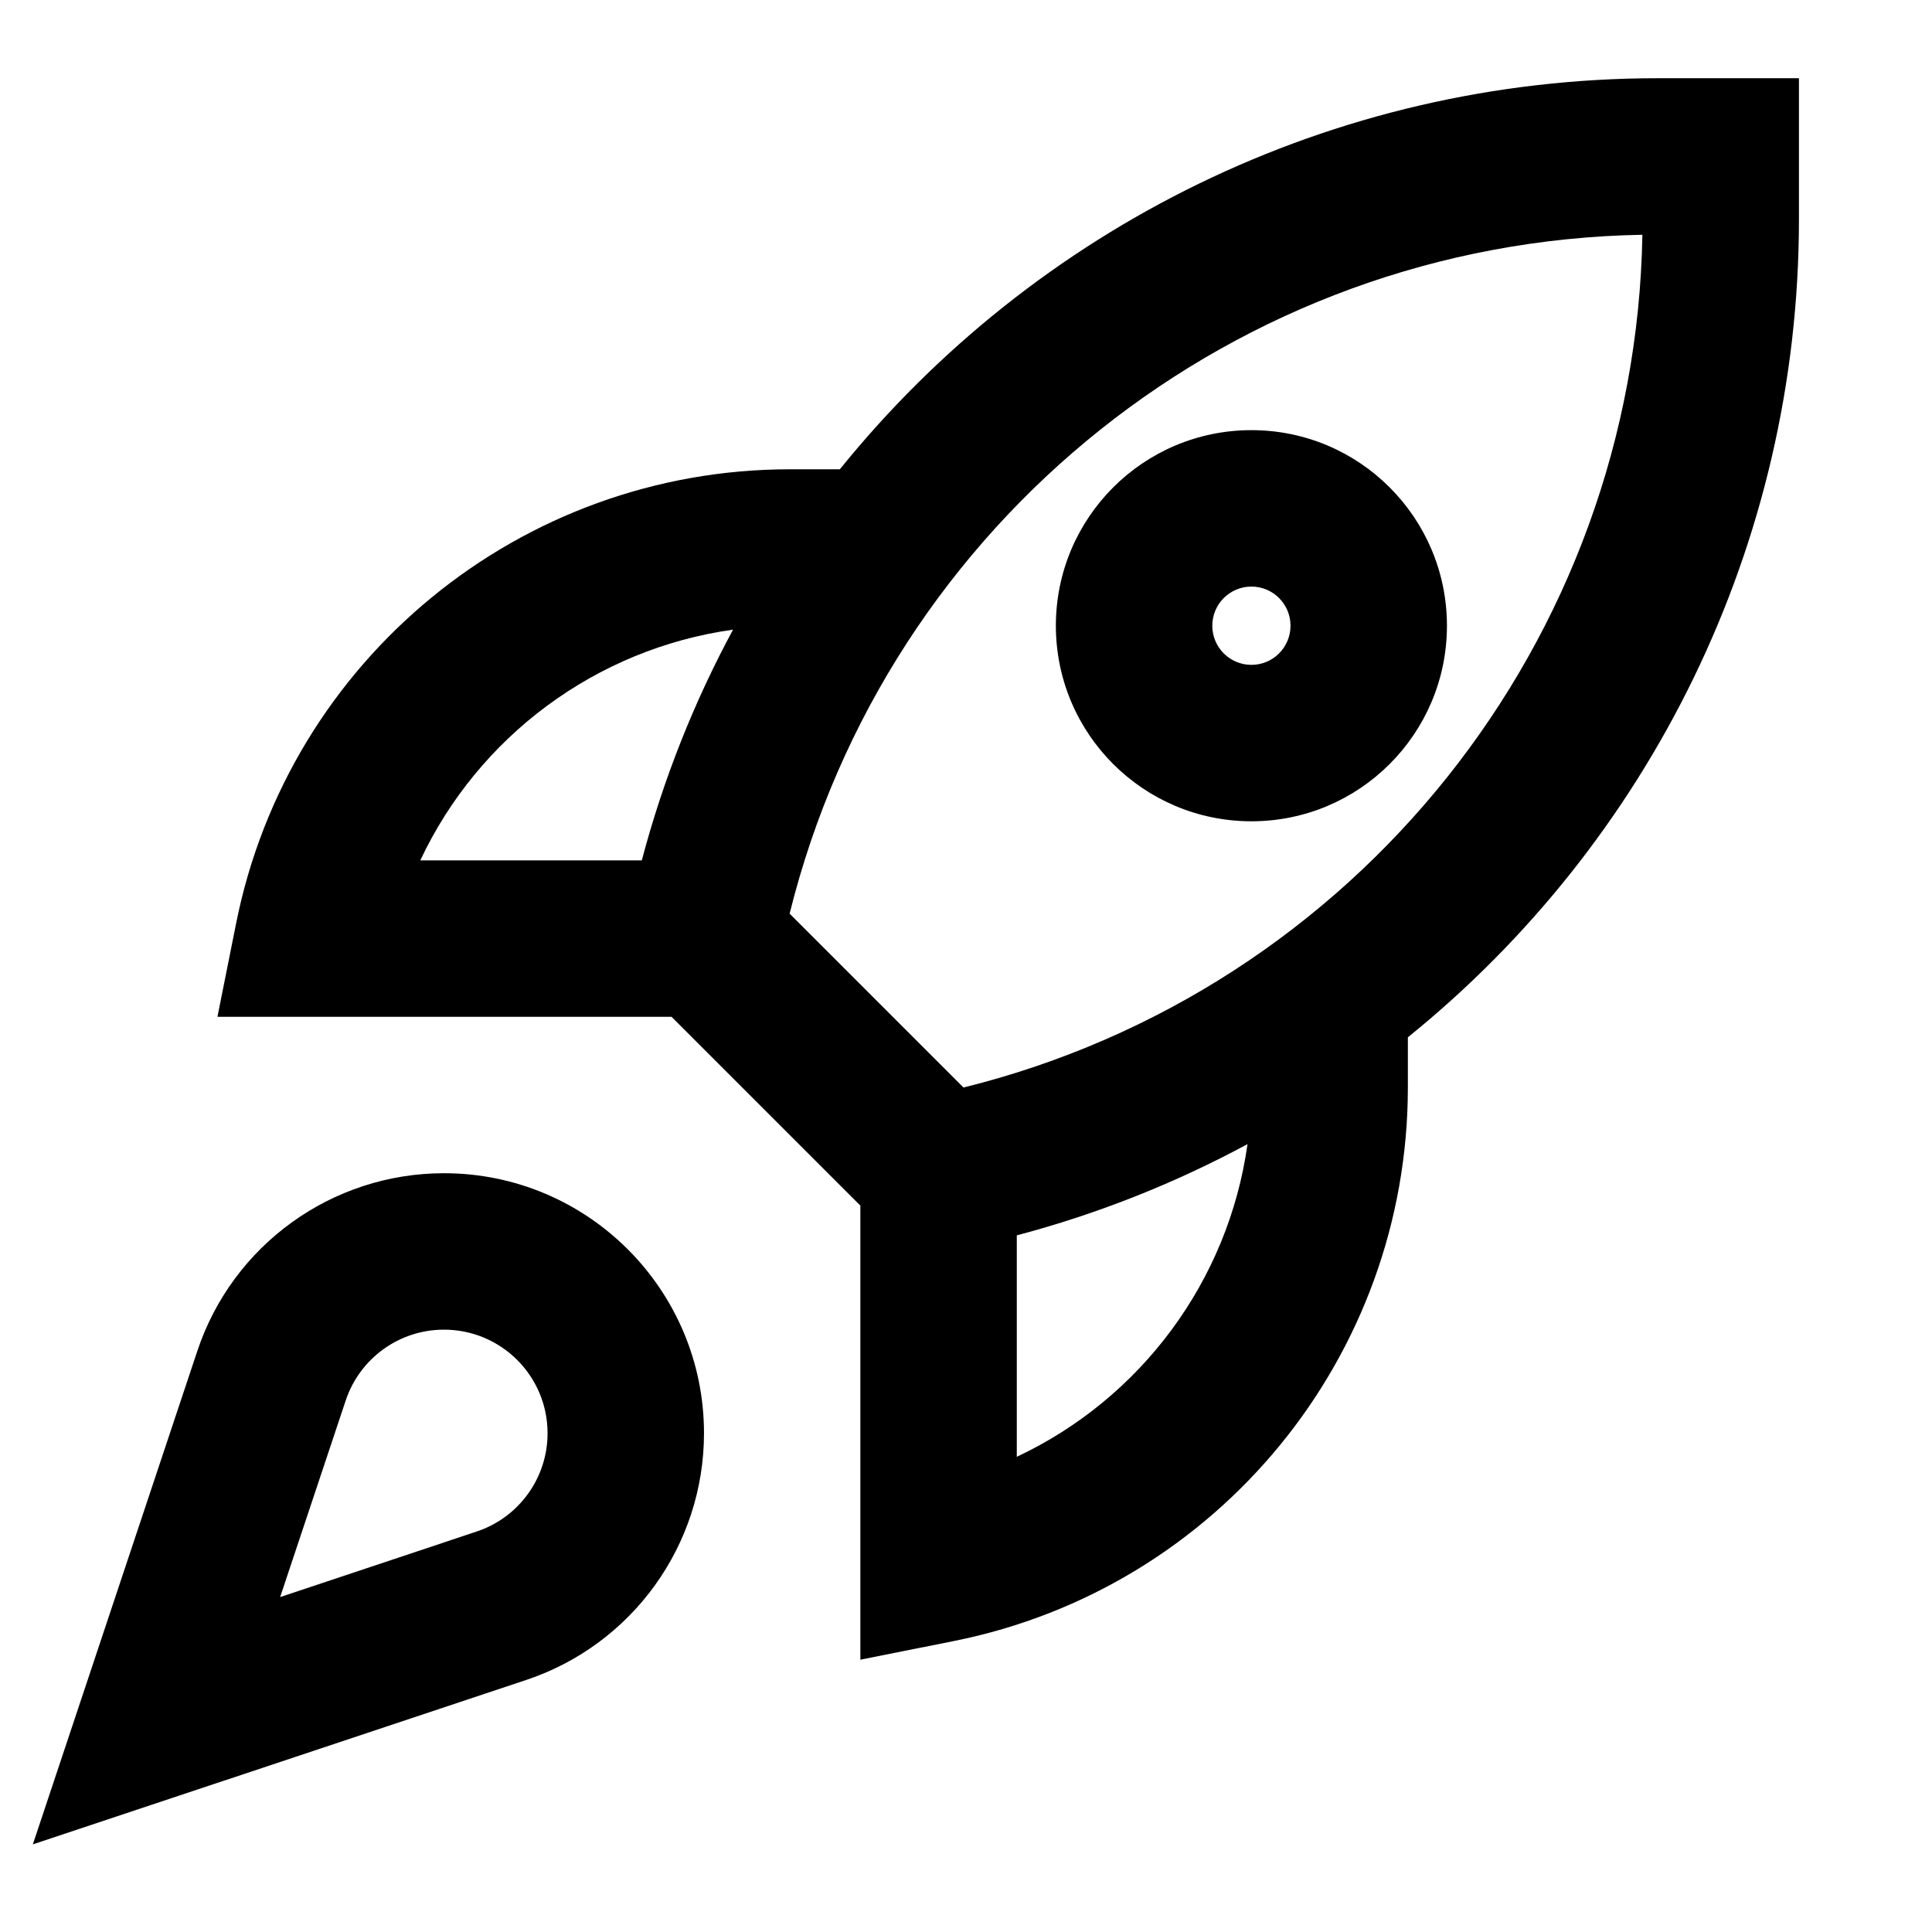 <svg width="31" height="31" viewBox="0 0 31 31" fill="none" xmlns="http://www.w3.org/2000/svg">
<g id="rocket-launch">
<g id="Icon">
<path fill-rule="evenodd" clip-rule="evenodd" d="M16.942 10.04C16.942 8.307 18.347 6.902 20.08 6.902C21.813 6.902 23.217 8.307 23.217 10.04C23.217 11.773 21.813 13.178 20.08 13.178C18.347 13.178 16.942 11.773 16.942 10.04ZM20.08 9.412C19.733 9.412 19.452 9.693 19.452 10.04C19.452 10.387 19.733 10.668 20.08 10.668C20.426 10.668 20.707 10.387 20.707 10.04C20.707 9.693 20.426 9.412 20.08 9.412Z" fill="black"/>
<path fill-rule="evenodd" clip-rule="evenodd" d="M13.476 7.53C16.596 3.667 21.362 1.255 26.603 1.255H28.865V3.516C28.865 8.758 26.453 13.524 22.59 16.644V17.446C22.59 21.765 19.541 25.484 15.306 26.331L13.805 26.631V19.345L10.775 16.315H3.489L3.789 14.814C4.636 10.579 8.355 7.53 12.674 7.53H13.476ZM11.762 10.103C9.561 10.411 7.677 11.819 6.744 13.805H10.298C10.644 12.497 11.139 11.258 11.762 10.103ZM12.67 14.66L15.46 17.45C21.752 15.89 26.24 10.283 26.353 3.767C19.837 3.88 14.23 8.368 12.67 14.66ZM16.315 19.822V23.375C18.301 22.443 19.709 20.559 20.017 18.358C18.862 18.981 17.623 19.476 16.315 19.822Z" fill="black"/>
<path fill-rule="evenodd" clip-rule="evenodd" d="M3.166 21.678C3.733 19.974 5.328 18.825 7.124 18.825C9.428 18.825 11.296 20.693 11.296 22.997C11.296 24.793 10.147 26.388 8.443 26.956L0.527 29.594L3.166 21.678ZM7.124 21.335C6.408 21.335 5.773 21.793 5.547 22.472L4.495 25.626L7.649 24.574C8.328 24.348 8.786 23.713 8.786 22.997C8.786 22.079 8.042 21.335 7.124 21.335Z" fill="black"/>
</g>
</g>
</svg>
